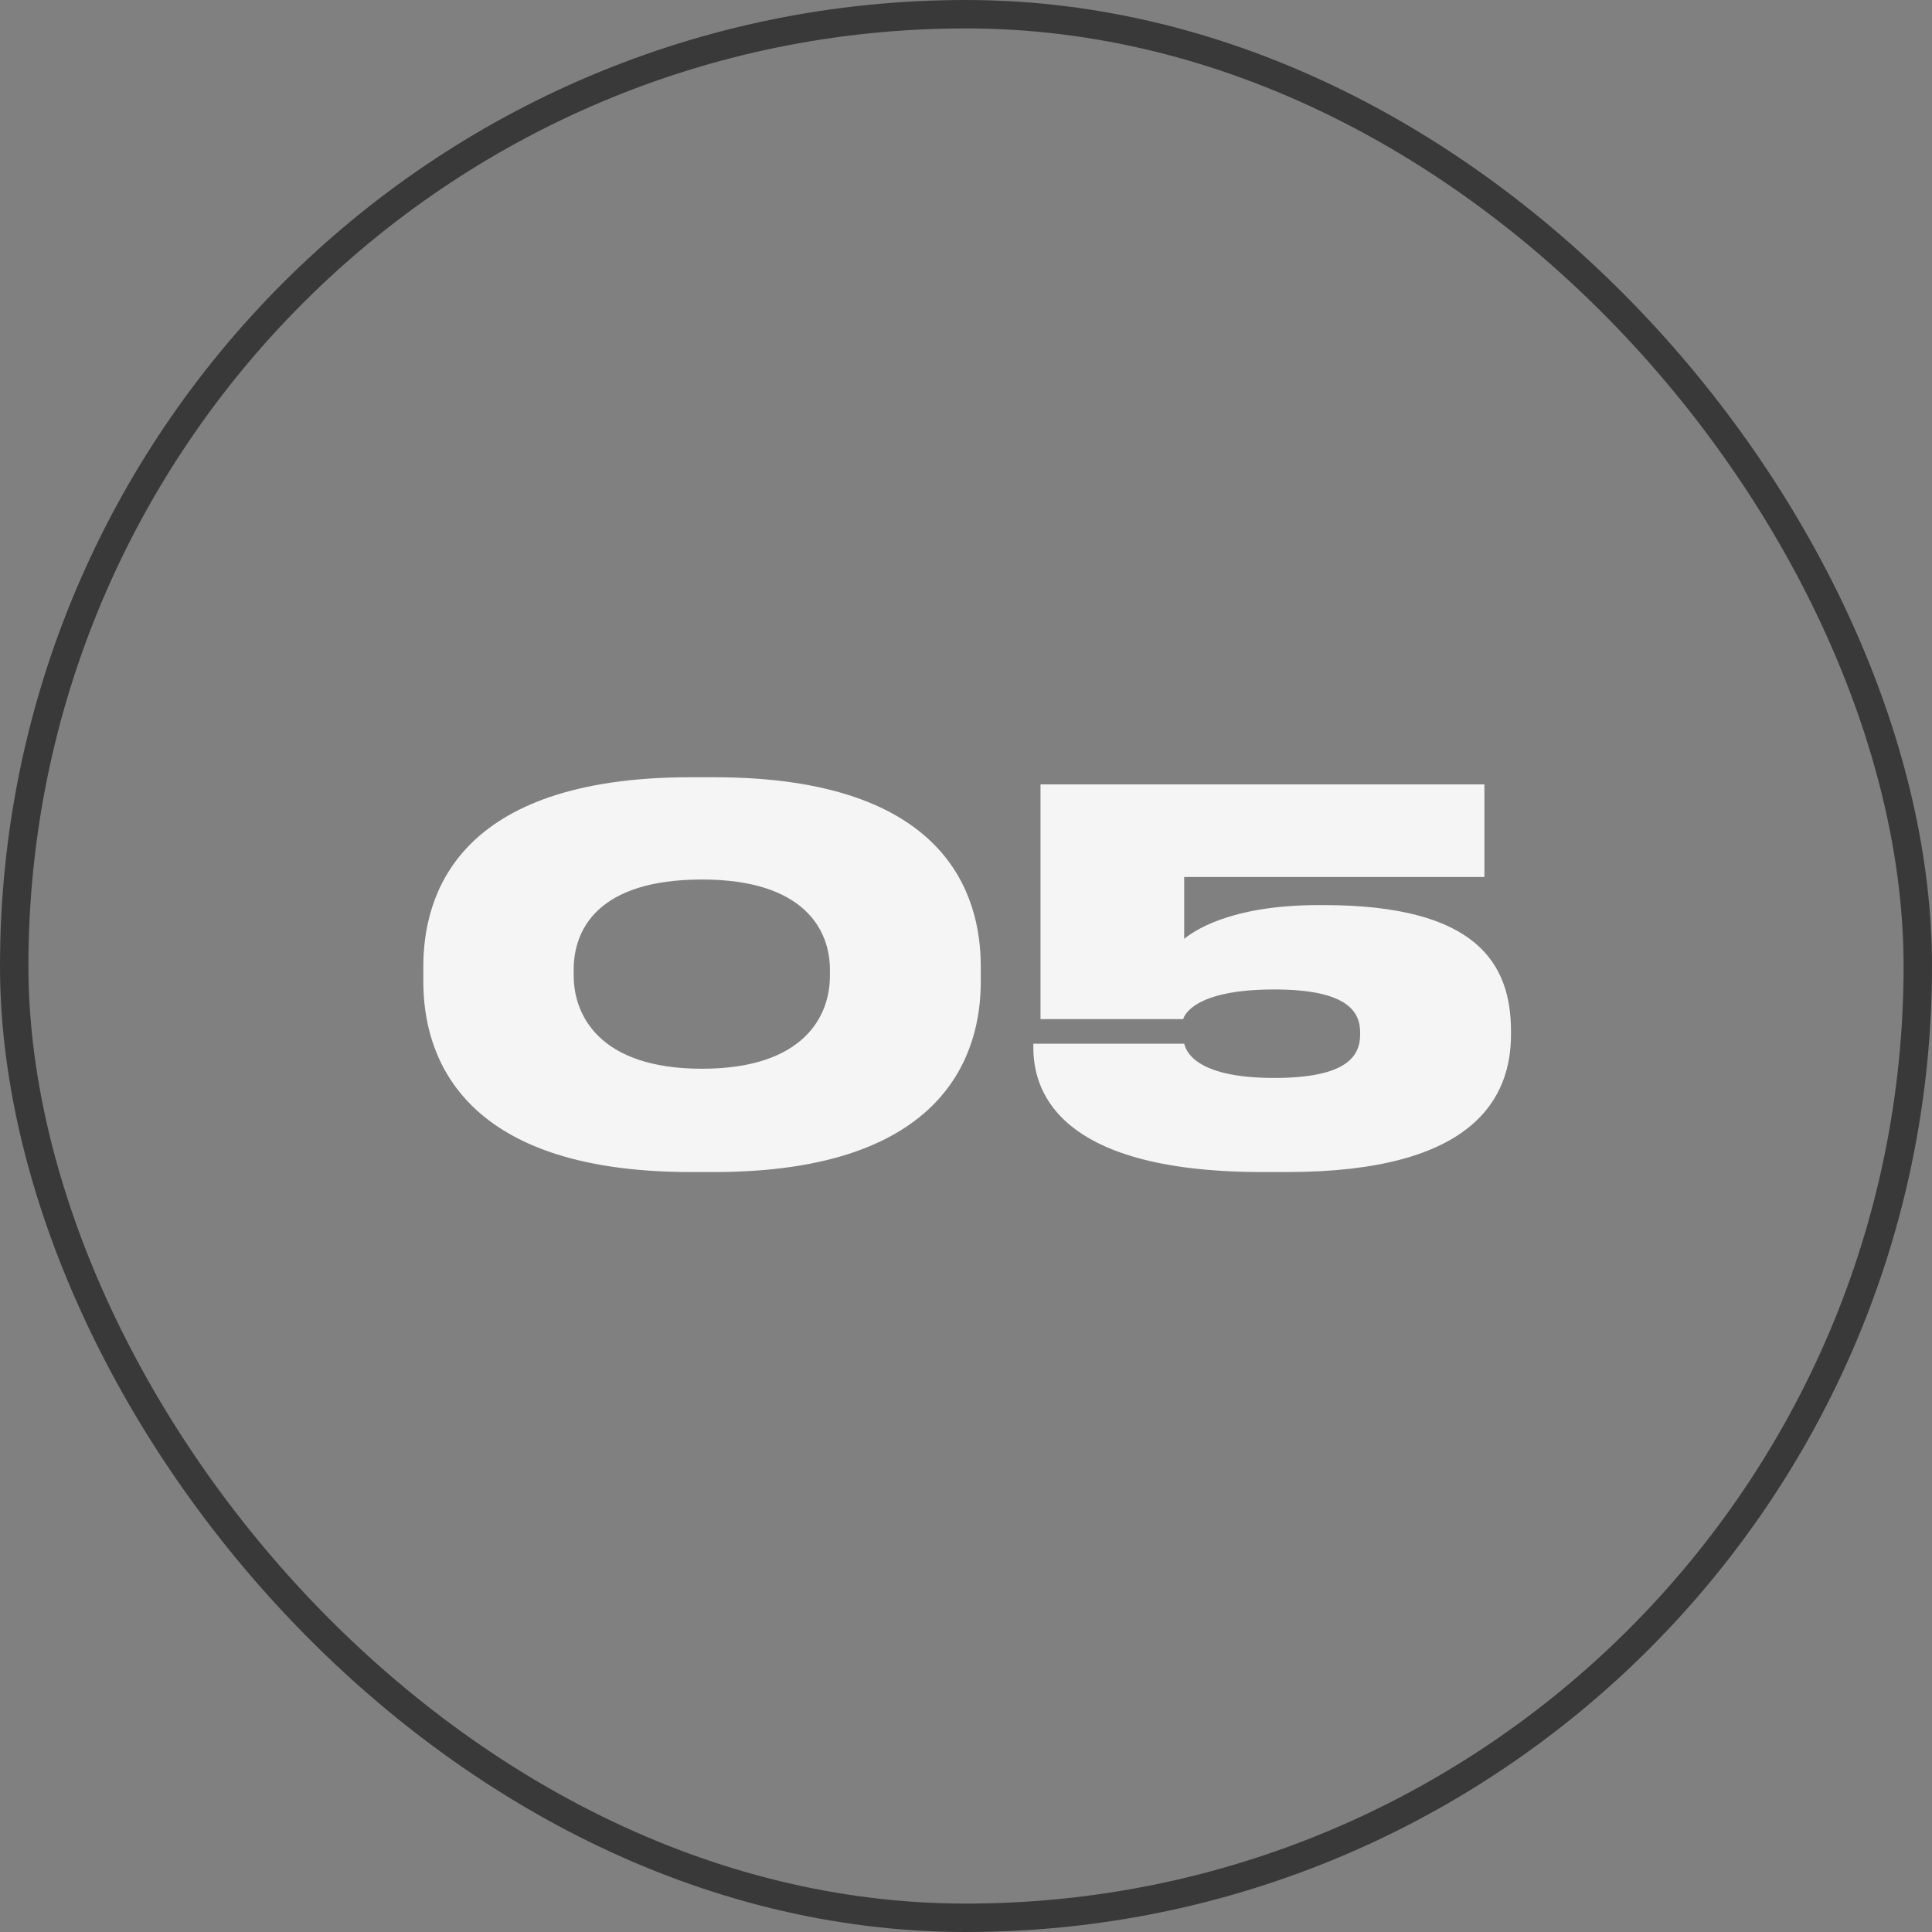 <svg width="68" height="68" viewBox="0 0 68 68" fill="none" xmlns="http://www.w3.org/2000/svg">
<rect x="0" y="0" width="68" height="68" fill="#808080" stroke="none"/>
<rect x="0.5" y="0.5" width="67" height="67" rx="33.5" stroke="#393939"/>
<path d="M34.52 34.016V34.556C34.52 36.986 33.368 41.252 25.125 41.252H24.314C16.052 41.252 14.9 36.986 14.9 34.556V34.016C14.9 31.55 16.052 27.356 24.314 27.356H25.125C33.368 27.356 34.52 31.55 34.52 34.016ZM29.21 34.358V34.124C29.21 32.738 28.311 30.956 24.71 30.956C21.02 30.956 20.192 32.738 20.192 34.124V34.34C20.192 35.726 21.093 37.616 24.71 37.616C28.311 37.616 29.21 35.744 29.21 34.358ZM45.298 41.252H44.434C36.964 41.252 36.37 38.174 36.37 36.86V36.734H41.68C41.734 36.932 41.986 37.94 44.848 37.94C47.44 37.94 47.872 37.148 47.872 36.41V36.338C47.872 35.618 47.44 34.826 44.848 34.826C42.022 34.826 41.68 35.744 41.644 35.87H36.622V27.608H52.246V30.866H41.68V33.044C41.968 32.81 43.246 31.856 46.414 31.856H46.576C51.976 31.856 53.182 33.908 53.182 36.302V36.41C53.182 38.624 51.904 41.252 45.298 41.252Z" fill="#F5F5F5"/>
</svg>
